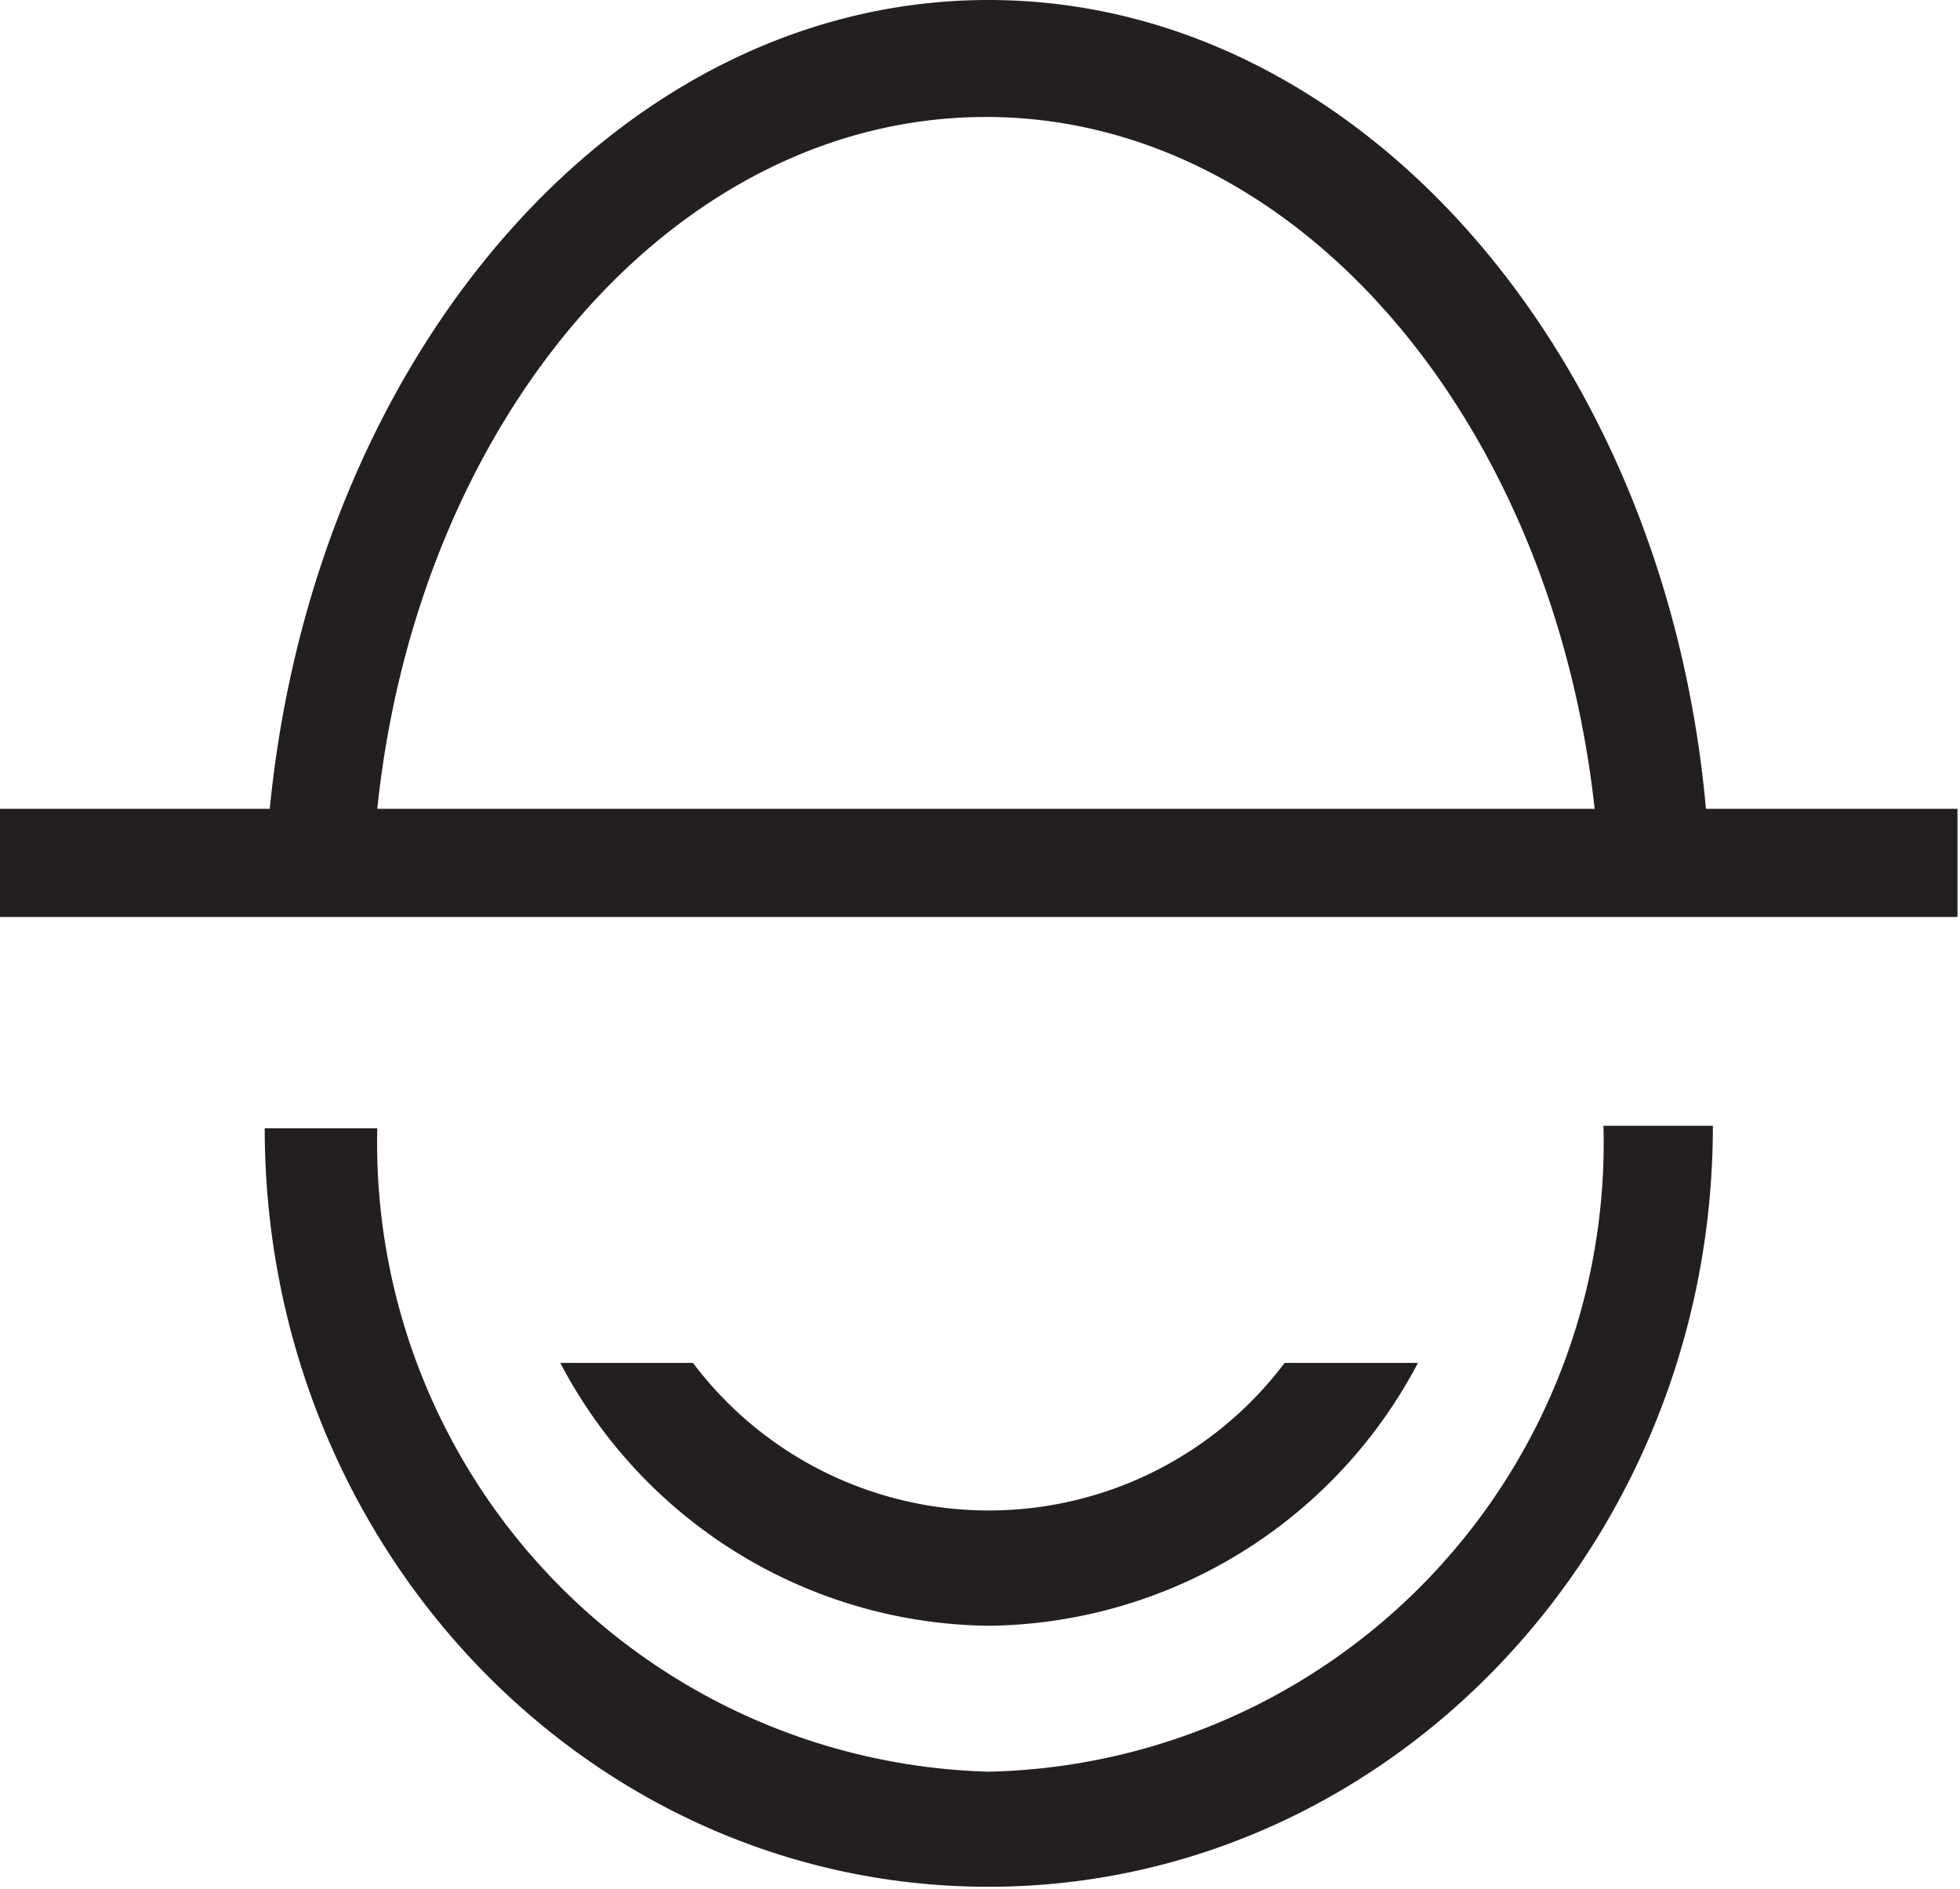 <svg xmlns="http://www.w3.org/2000/svg" viewBox="0 0 31.17 30.04"><defs><style>.cls-1{fill:#231f20;}</style></defs><title>melon_head</title><g id="Layer_2" data-name="Layer 2"><g id="Layer_1-2" data-name="Layer 1"><path class="cls-1" d="M6,17.94H4.21C4.21,24.61,9.37,30,15.72,30s11.52-5.43,11.52-12.1H25.5a10,10,0,0,1-9.78,10.27A10,10,0,0,1,6,17.94m16.6,3.73H20.43a5.89,5.89,0,0,1-9.41,0H8.91a7.79,7.79,0,0,0,6.82,4.18,7.81,7.81,0,0,0,6.82-4.18m2.85-8.81H6c.65-6.22,4.74-11,9.68-11s9,4.81,9.68,11m5.77,1.72V12.86h-4C26.48,5.63,21.61,0,15.72,0S5,5.63,4.29,12.86H0v1.72Z"/></g></g></svg>